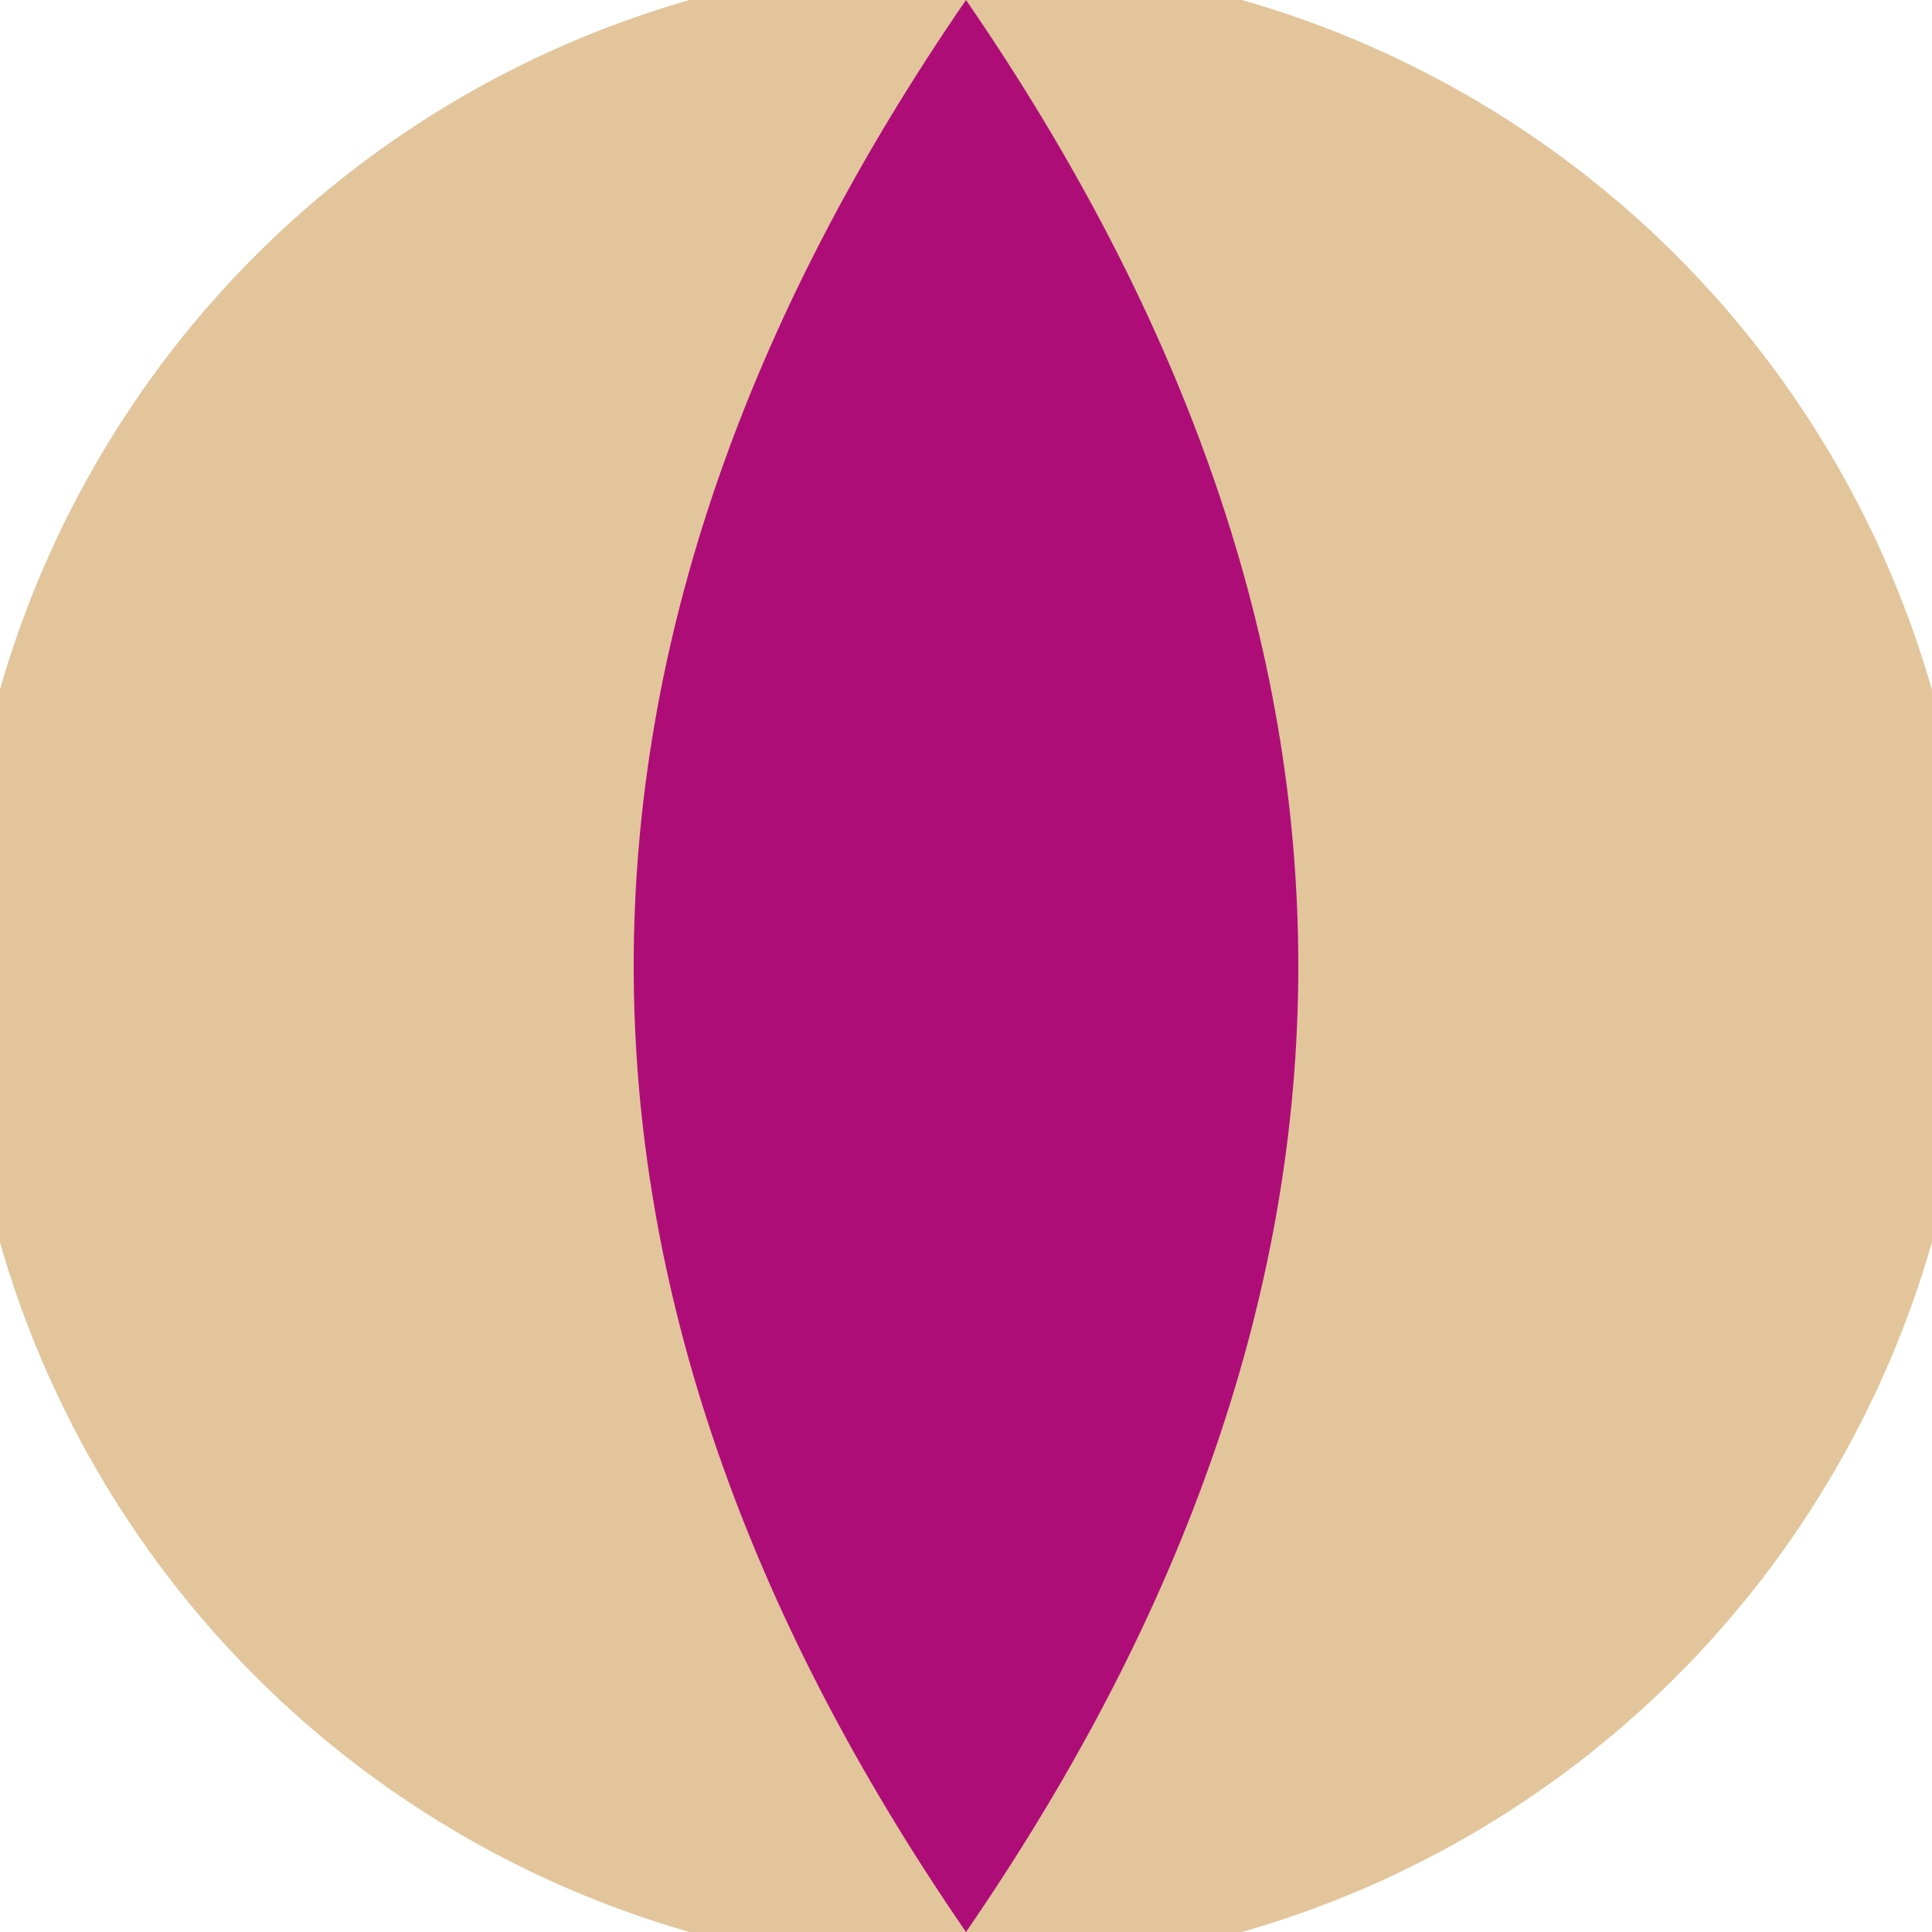 <svg xmlns="http://www.w3.org/2000/svg" width="128" height="128" viewBox="0 0 100 100" shape-rendering="geometricPrecision">
                            <defs>
                                <clipPath id="clip">
                                    <circle cx="50" cy="50" r="52" />
                                    <!--<rect x="0" y="0" width="100" height="100"/>-->
                                </clipPath>
                            </defs>
                            <g transform="rotate(90 50 50)">
                            <rect x="0" y="0" width="100" height="100" fill="#e3c59c" clip-path="url(#clip)"/><path d="M 0 50 H 100 V 100 H 0 Z" fill="#e3c59c" clip-path="url(#clip)"/><path d="M 0 50 Q 50 15.6 100 50 Q 50 84.4 0 50 Z" fill="#ae0d78" clip-path="url(#clip)"/></g></svg>